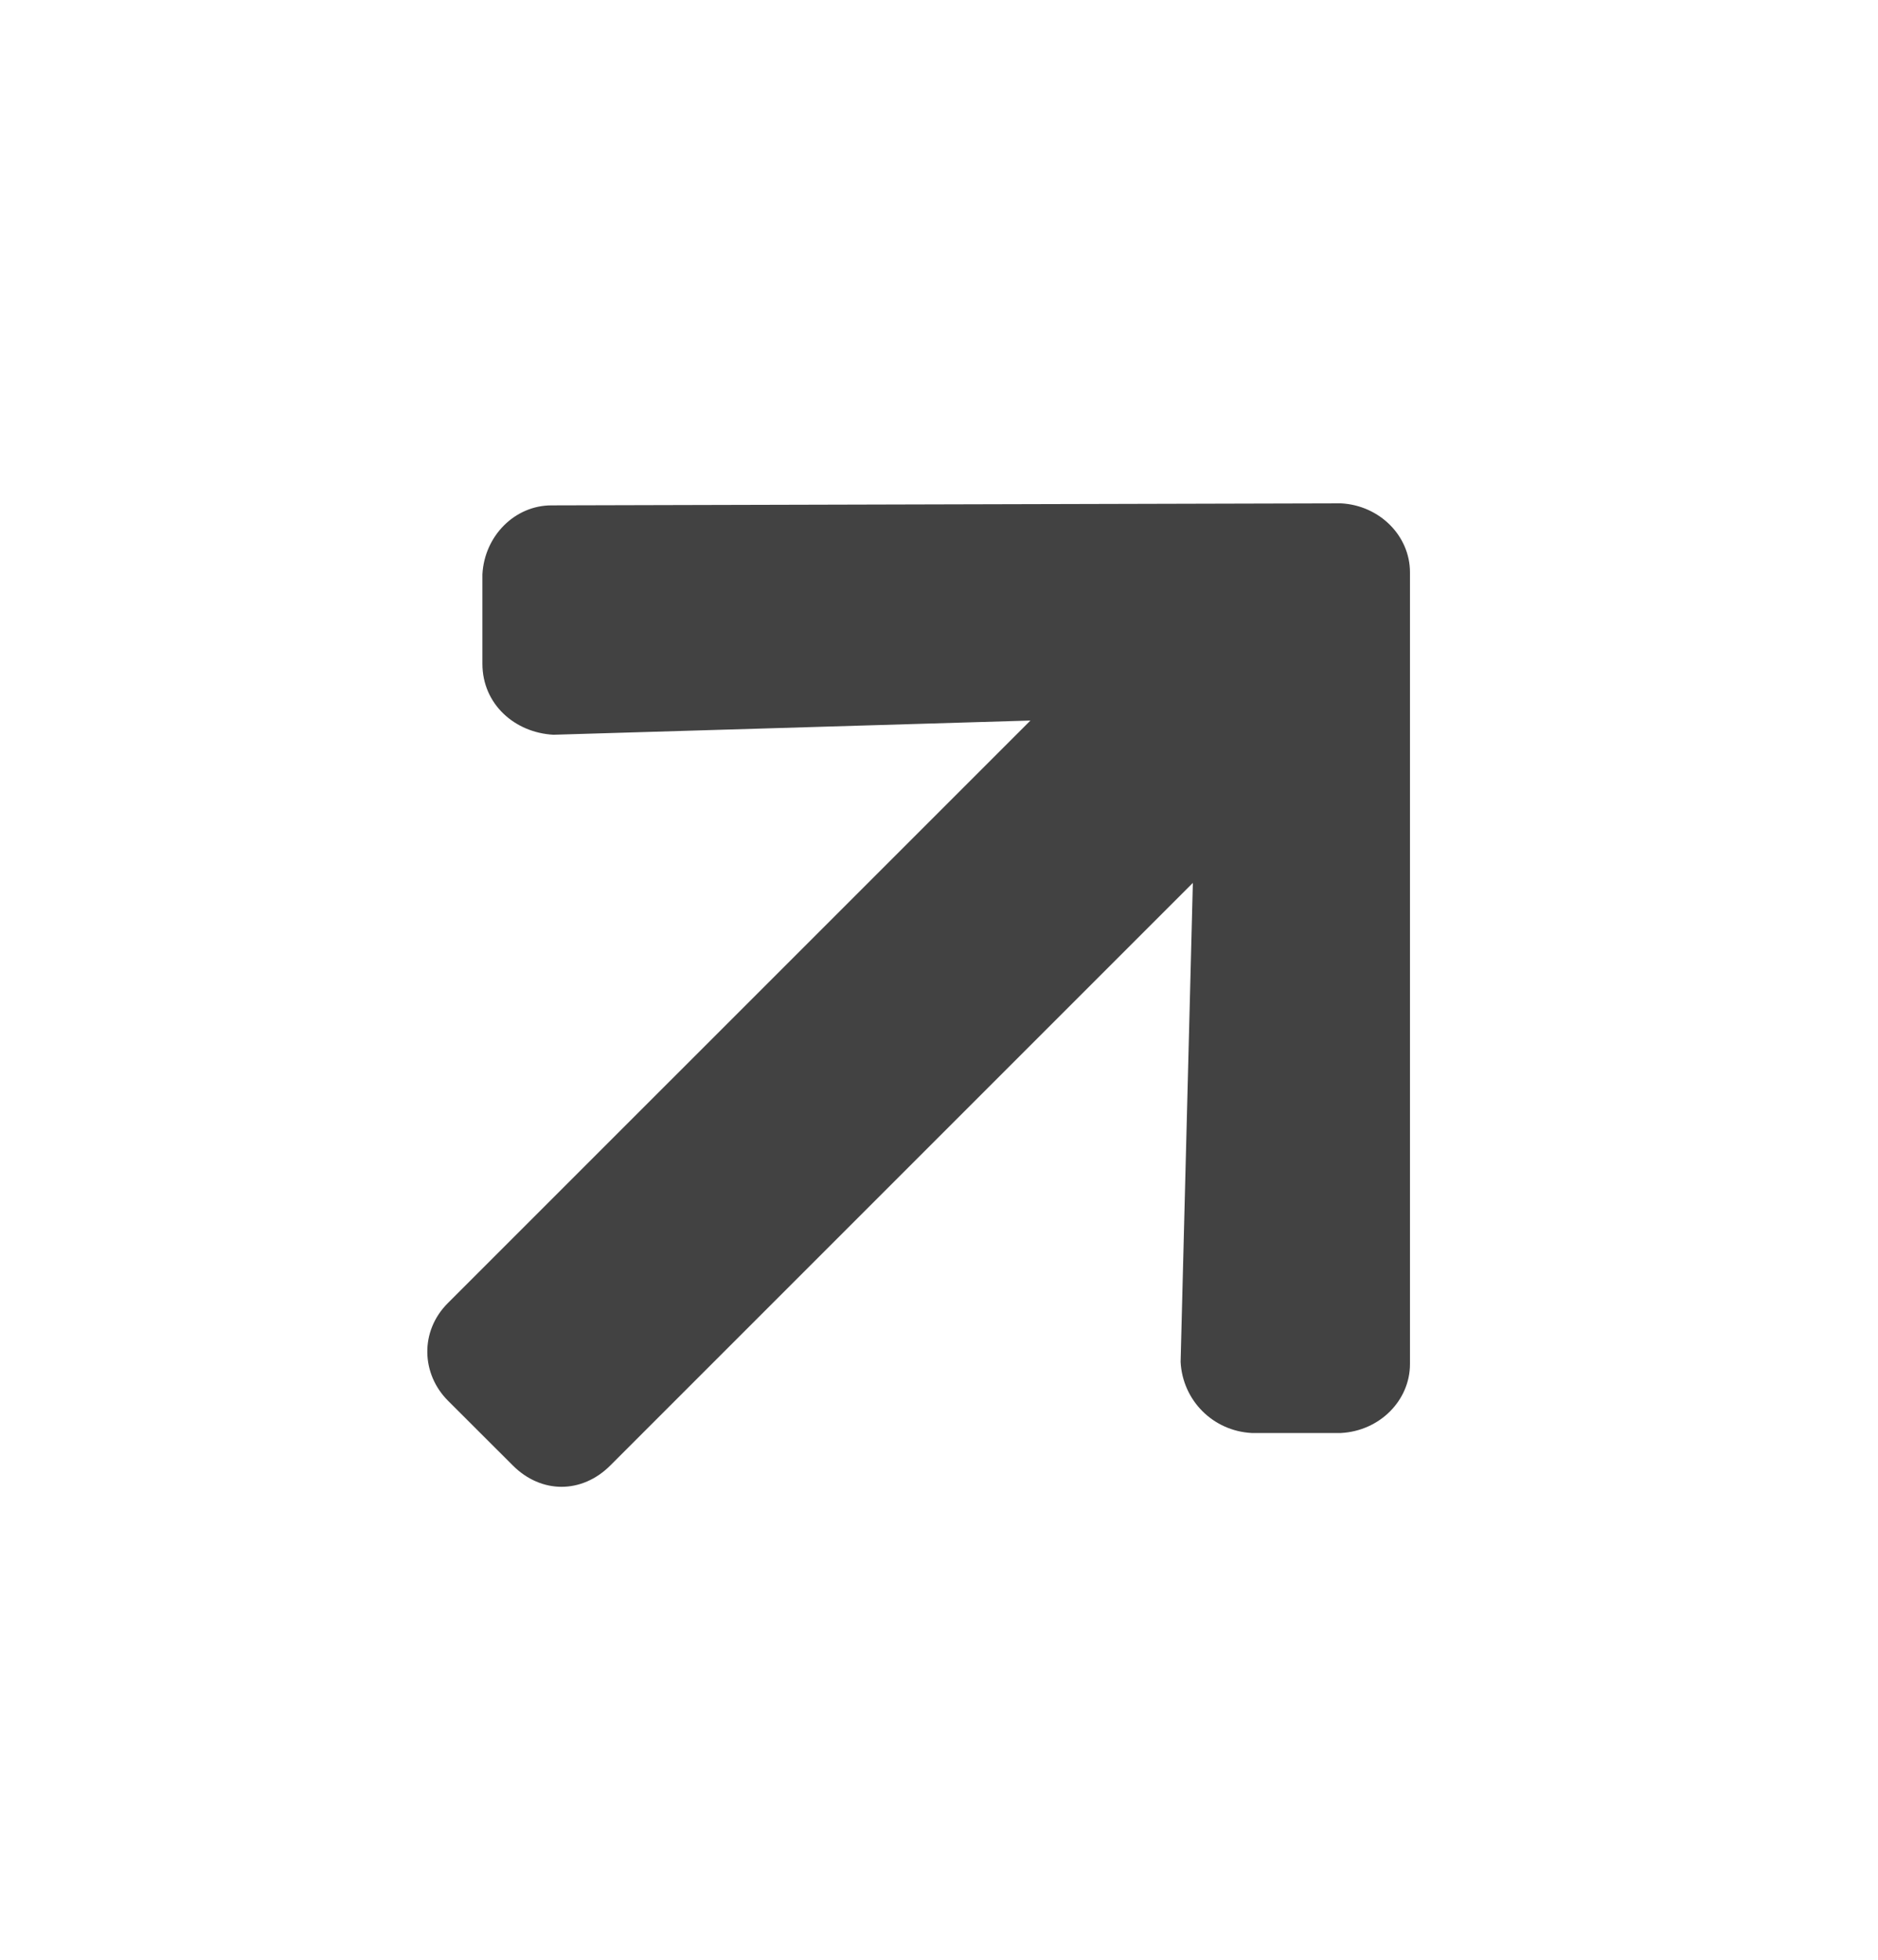 <svg width="23" height="24" viewBox="0 0 23 24" fill="none" xmlns="http://www.w3.org/2000/svg">
<path d="M5.908 8.128V7.034C5.933 6.562 6.306 6.189 6.753 6.189L16.423 6.164C16.896 6.189 17.268 6.562 17.268 7.009V16.704C17.268 17.152 16.896 17.524 16.423 17.549H15.329C14.857 17.524 14.484 17.152 14.459 16.679L14.609 10.812L7.474 17.947C7.126 18.295 6.629 18.295 6.281 17.947L5.485 17.152C5.162 16.828 5.137 16.306 5.485 15.958L12.62 8.824L6.778 8.998C6.306 8.973 5.908 8.625 5.908 8.128Z" fill="#424242"/>
</svg>
